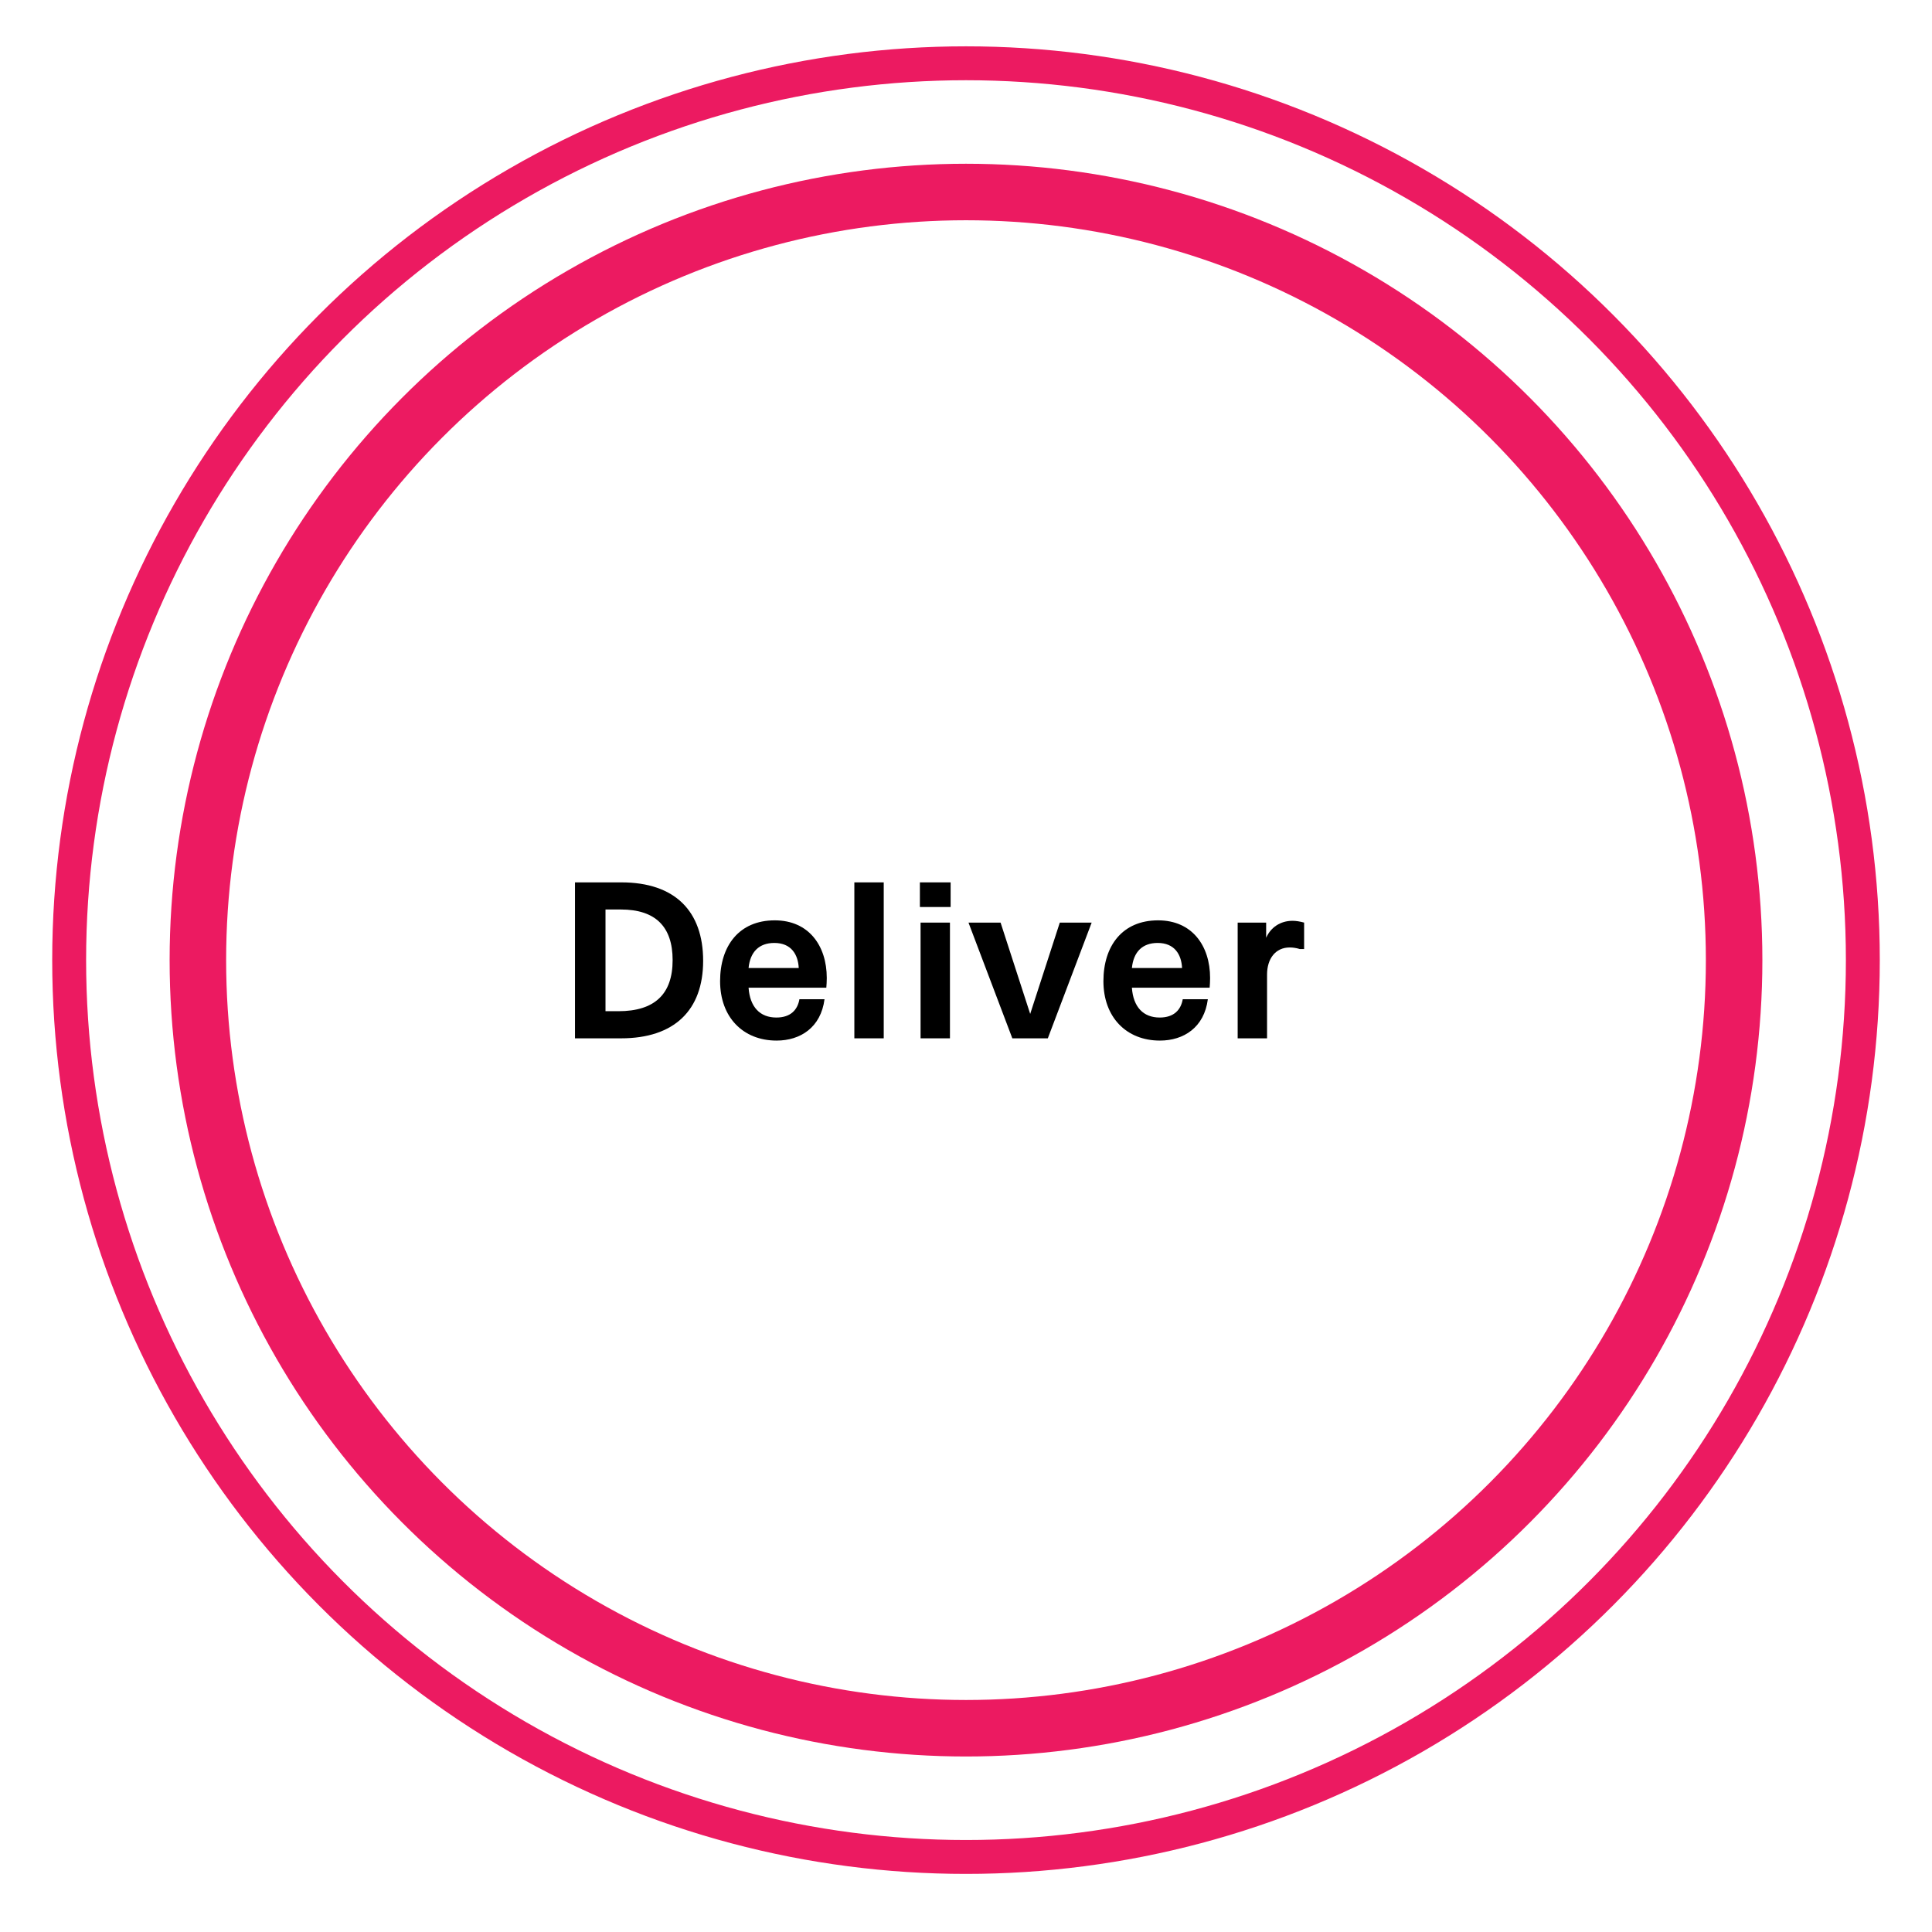 <?xml version="1.0" encoding="utf-8"?>
<!-- Generator: Adobe Illustrator 23.0.1, SVG Export Plug-In . SVG Version: 6.00 Build 0)  -->
<svg version="1.1" id="Layer_1" xmlns="http://www.w3.org/2000/svg" xmlns:xlink="http://www.w3.org/1999/xlink" x="0px" y="0px"
	 viewBox="0 0 170.96 170.96" style="enable-background:new 0 0 170.96 170.96;" xml:space="preserve">
<style type="text/css">
	.st0{fill:none;stroke:#EC1A61;stroke-width:3;stroke-miterlimit:10;}
	.st1{fill:none;stroke:#EC1A61;stroke-width:5;stroke-miterlimit:10;}
</style>
<circle class="st0" cx="85.48" cy="84.96" r="79.36"/>
<circle class="st1" cx="85.48" cy="84.96" r="67.97"/>
<g>
	<path d="M50.88,78.08h4.1c4.76,0,7.24,2.56,7.24,6.94s-2.56,6.86-7.26,6.86h-4.08V78.08z M54.72,89.48c3.22,0,4.8-1.52,4.8-4.52
		c0-2.94-1.5-4.48-4.58-4.48h-1.36v9H54.72z"/>
	<path d="M73.12,87.4h-6.88c0.12,1.72,1.02,2.64,2.46,2.64c1.28,0,1.88-0.7,2.04-1.62h2.22c-0.32,2.5-2.14,3.66-4.24,3.66
		c-2.98,0-5-2.08-5-5.26c0-3.1,1.66-5.38,4.84-5.38c3,0,4.6,2.24,4.6,5.1C73.16,86.86,73.14,87.14,73.12,87.4z M66.24,85.66h4.44
		c-0.06-1.22-0.68-2.22-2.16-2.22C67.18,83.44,66.38,84.22,66.24,85.66z"/>
	<path d="M75.6,78.08h2.6v13.8h-2.6V78.08z"/>
	<path d="M81.4,78.08h2.72v2.18H81.4V78.08z M81.46,81.64h2.6v10.24h-2.6V81.64z"/>
	<path d="M96.6,81.64l-3.88,10.24h-3.14L85.7,81.64h2.84l2.62,8.08l2.62-8.08H96.6z"/>
	<path d="M107.04,87.4h-6.88c0.12,1.72,1.02,2.64,2.46,2.64c1.28,0,1.88-0.7,2.04-1.62h2.22c-0.32,2.5-2.14,3.66-4.24,3.66
		c-2.98,0-5-2.08-5-5.26c0-3.1,1.66-5.38,4.84-5.38c3,0,4.6,2.24,4.6,5.1C107.08,86.86,107.06,87.14,107.04,87.4z M100.16,85.66
		h4.44c-0.06-1.22-0.68-2.22-2.16-2.22C101.1,83.44,100.3,84.22,100.16,85.66z"/>
	<path d="M109.52,81.64h2.52v1.34c0.4-0.9,1.24-1.5,2.34-1.5c0.3,0,0.66,0.06,1.02,0.16v2.34h-0.38c-0.32-0.1-0.62-0.14-0.9-0.14
		c-1.24,0-2,0.98-2,2.4v5.64h-2.6V81.64z"/>
</g>
</svg>
